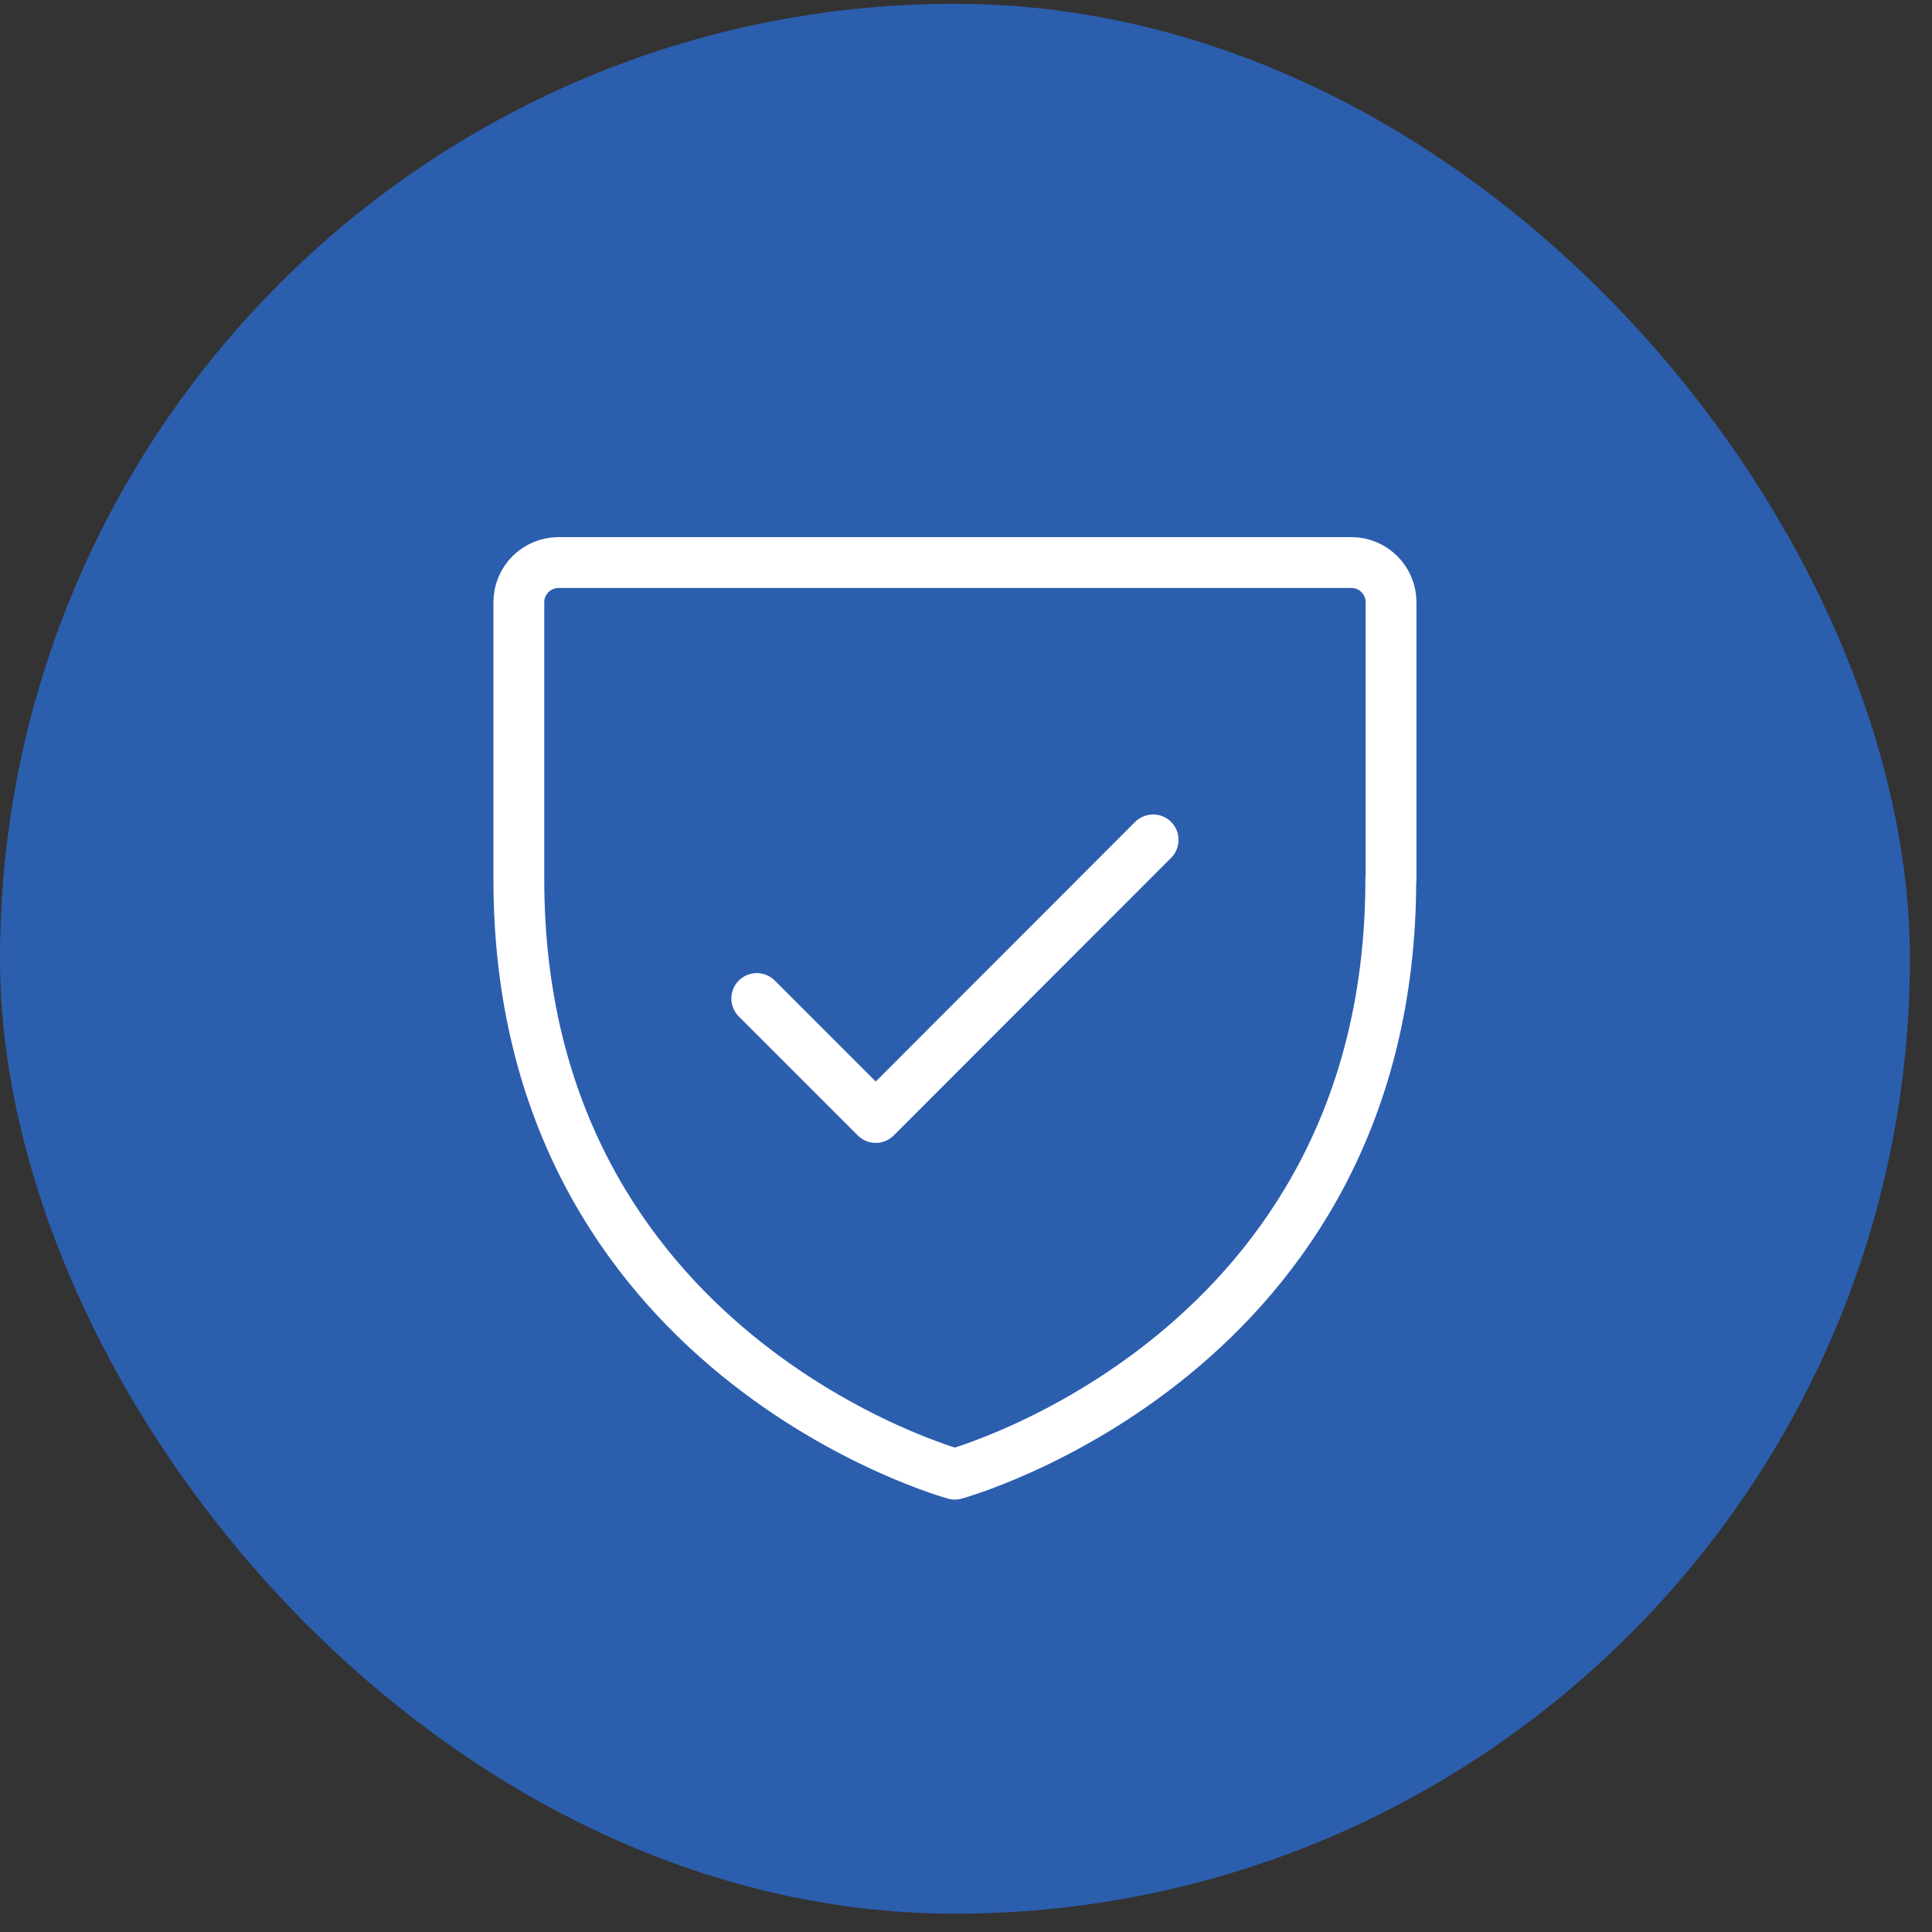 <?xml version="1.0" encoding="UTF-8"?>
<svg xmlns="http://www.w3.org/2000/svg" width="76" height="76" viewBox="0 0 76 76" fill="none">
  <rect x="0" y="0" width="76" height="76" fill="#333333" stroke="none"/>
  <g id="Layer_1">
    <g clip-path="url(#clip0_255_822)">
      <rect y="0.149" width="75.13" height="75.13" rx="37.565" fill="#2C5EAE"></rect>
      <g id="Clip path group">
        <mask id="mask0_255_822" style="mask-type:luminance" maskUnits="userSpaceOnUse" x="0" y="0" width="76" height="76">
          <g id="clippath">
            <path id="Vector" d="M37.56 0.149C16.82 0.149 0 16.969 0 37.719C0 58.469 16.82 75.279 37.56 75.279C58.3 75.279 75.13 58.459 75.13 37.719C75.13 16.979 58.31 0.149 37.56 0.149Z" fill="white"></path>
          </g>
        </mask>
        <g mask="url(#mask0_255_822)">
          <g id="Group">
            <path id="Vector_2" d="M54.72 34.599V23.689C54.72 22.829 54.02 22.129 53.16 22.129H21.97C21.11 22.129 20.41 22.829 20.41 23.689V34.599C20.41 53.309 37.56 57.989 37.56 57.989C37.56 57.989 54.71 53.309 54.71 34.599H54.72Z" stroke="white" stroke-width="2" stroke-linecap="round" stroke-linejoin="round"></path>
            <path id="Vector_3" d="M29.77 39.279L34.45 43.959L45.36 33.039" stroke="white" stroke-width="2" stroke-linecap="round" stroke-linejoin="round"></path>
          </g>
        </g>
      </g>
    </g>
  </g>
  <defs>
    <clipPath id="clip0_255_822">
      <rect y="0.149" width="75.13" height="75.13" rx="37.565" fill="white"></rect>
    </clipPath>
  </defs>
</svg>
